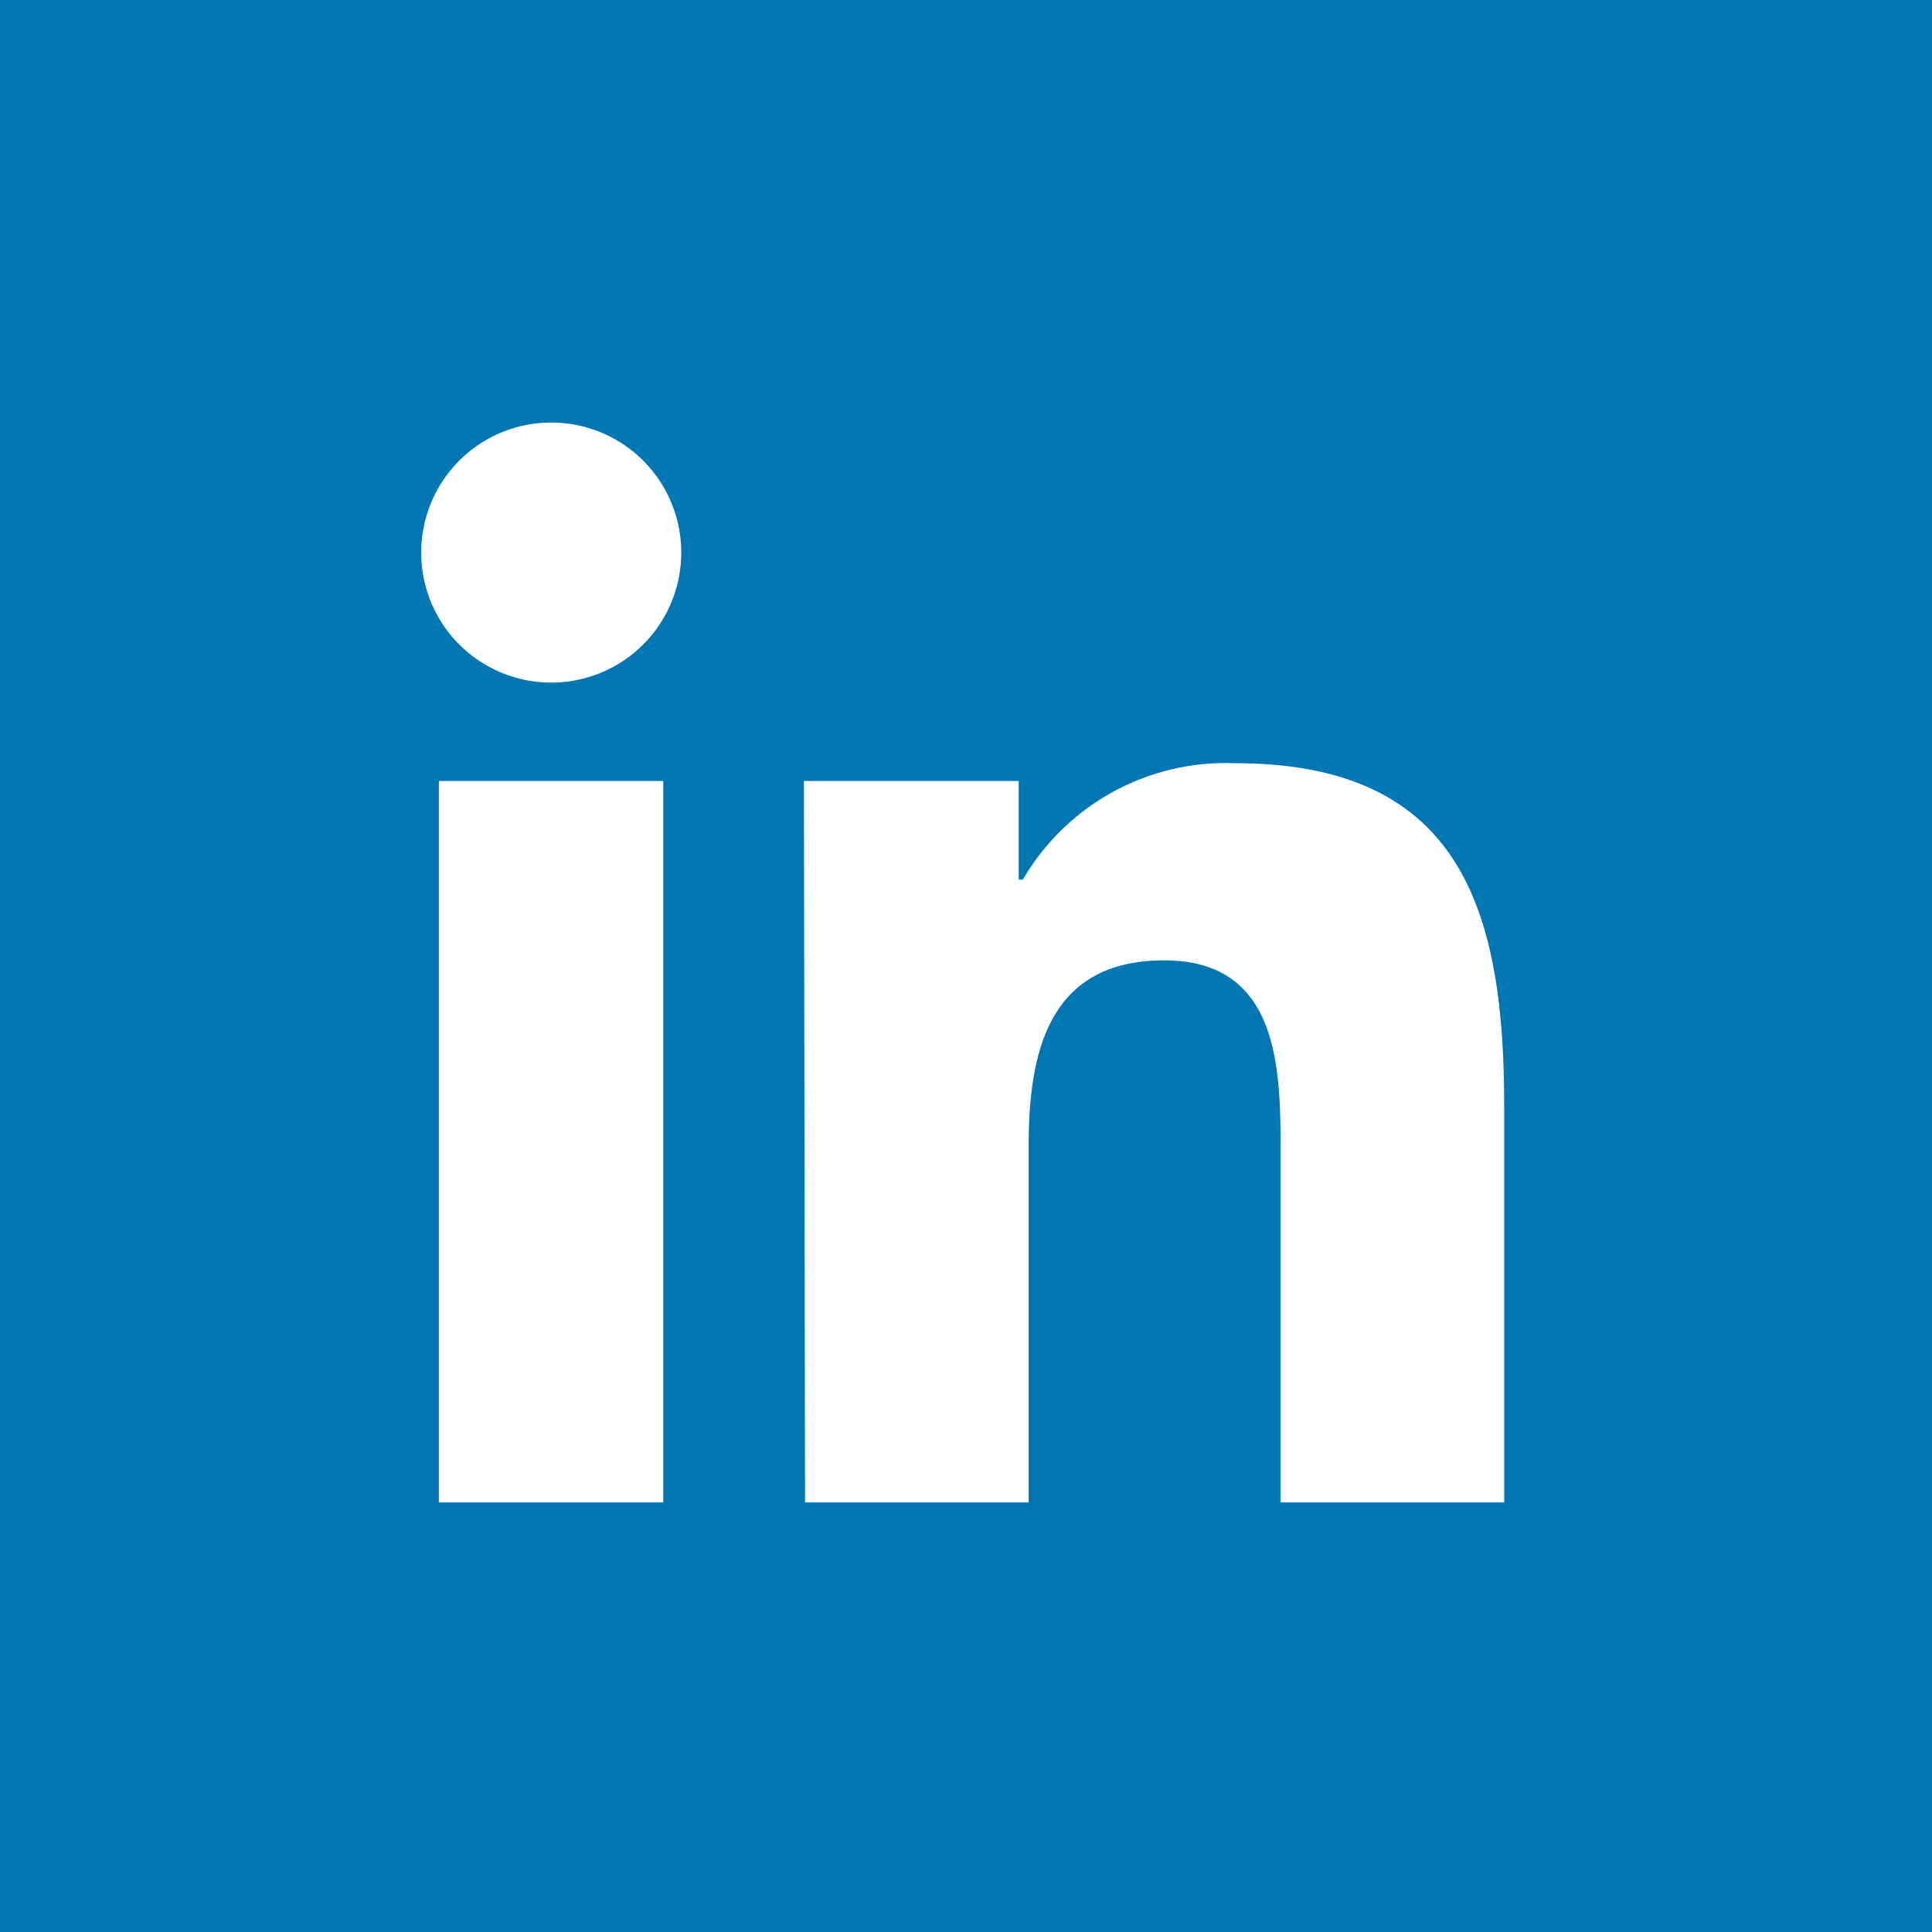 <svg xmlns="http://www.w3.org/2000/svg" viewBox="0 0 172.79 172.79"><defs><style>.cls-1{fill:#0076b2;}.cls-2{fill:#fff;}</style></defs><g id="Layer_2" data-name="Layer 2"><g id="Layer_1-2" data-name="Layer 1"><g id="Linkedin-5"><rect id="back-46" class="cls-1" width="172.79" height="172.79"/><g id="Linkedin-6"><path class="cls-2" d="M39.25,69.85H59.32v64.52H39.25Zm10-32.06A11.63,11.63,0,1,1,37.67,49.42h0A11.63,11.63,0,0,1,49.3,37.79"/><path class="cls-2" d="M71.9,69.85H91.11v8.82h.37a21,21,0,0,1,19-10.41c20.33,0,24.05,13.36,24.05,30.72v35.39h-20V103c0-7.48-.13-17.11-10.41-17.11S92,94,92,102.45v31.92H72Z"/></g></g></g></g></svg>